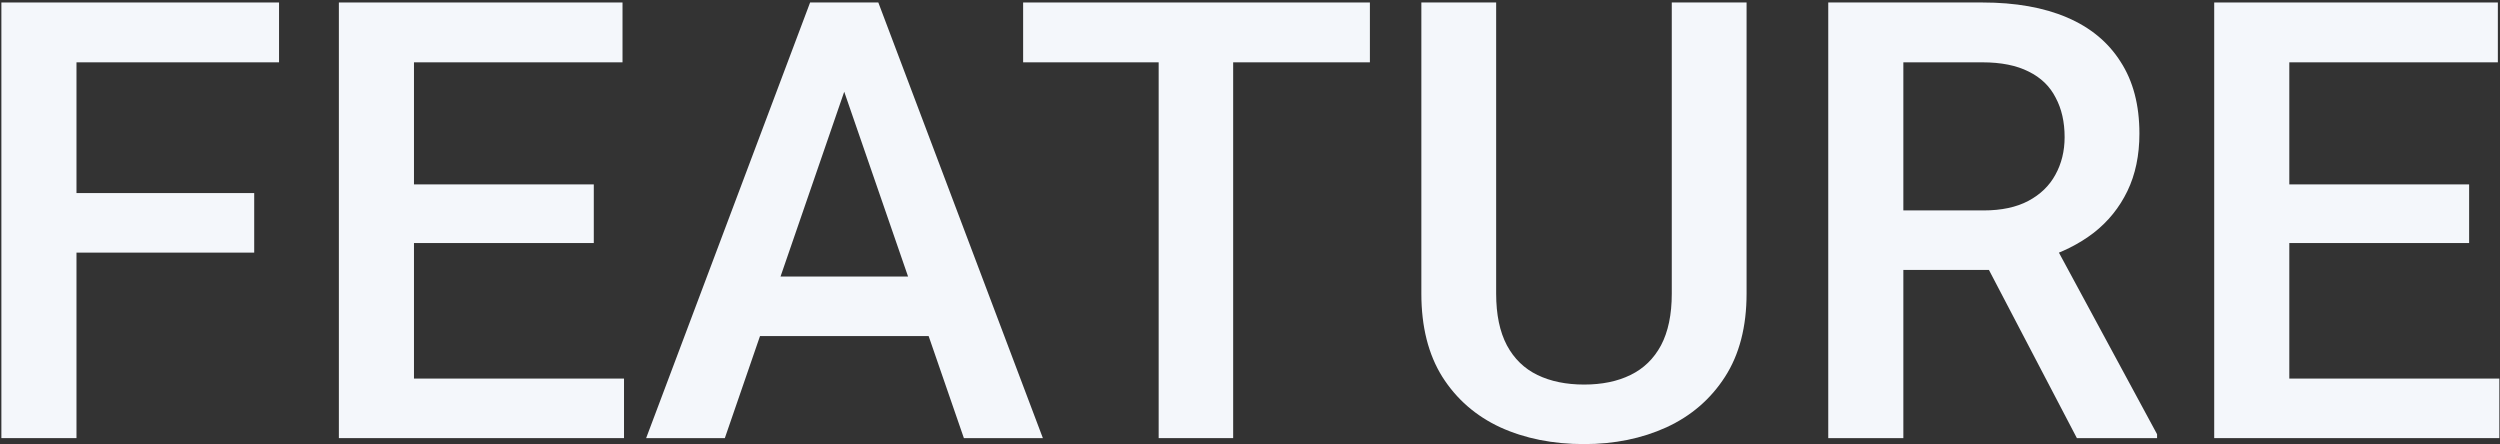 <svg width="816" height="145" viewBox="0 0 816 145" fill="none" xmlns="http://www.w3.org/2000/svg">
<rect x="0" y="0" width="816" height="145" fill="#333333" stroke="none"/>
<path d="M815.785 123.566V143H740.297V123.566H815.785ZM747.23 0.812V143H722.719V0.812H747.23ZM805.922 60.188V79.328H740.297V60.188H805.922ZM815.297 0.812V20.344H740.297V0.812H815.297Z" fill="#F4F7FB"/>
<path d="M596.742 0.812H647.035C657.842 0.812 667.055 2.44 674.672 5.695C682.289 8.951 688.116 13.768 692.152 20.148C696.254 26.463 698.305 34.276 698.305 43.586C698.305 50.682 697.003 56.932 694.398 62.336C691.794 67.74 688.116 72.297 683.363 76.008C678.611 79.654 672.947 82.486 666.371 84.504L658.949 88.117H613.734L613.539 68.684H647.426C653.285 68.684 658.168 67.642 662.074 65.559C665.98 63.475 668.91 60.643 670.863 57.062C672.882 53.417 673.891 49.315 673.891 44.758C673.891 39.81 672.914 35.513 670.961 31.867C669.073 28.156 666.143 25.324 662.172 23.371C658.201 21.353 653.155 20.344 647.035 20.344H621.254V143H596.742V0.812ZM677.895 143L644.496 79.133L670.18 79.035L704.066 141.73V143H677.895Z" fill="#F4F7FB"/>
<path d="M545.668 0.812H570.082V95.832C570.082 106.639 567.738 115.689 563.051 122.98C558.363 130.272 551.983 135.773 543.91 139.484C535.902 143.13 526.951 144.953 517.055 144.953C506.833 144.953 497.719 143.13 489.711 139.484C481.703 135.773 475.388 130.272 470.766 122.98C466.208 115.689 463.93 106.639 463.93 95.832V0.812H488.344V95.832C488.344 102.668 489.516 108.299 491.859 112.727C494.203 117.089 497.523 120.311 501.82 122.395C506.117 124.478 511.195 125.52 517.055 125.52C522.914 125.52 527.96 124.478 532.191 122.395C536.488 120.311 539.809 117.089 542.152 112.727C544.496 108.299 545.668 102.668 545.668 95.832V0.812Z" fill="#F4F7FB"/>
<path d="M402.504 0.812V143H378.188V0.812H402.504ZM447.133 0.812V20.344H333.949V0.812H447.133Z" fill="#F4F7FB"/>
<path d="M279.066 19.758L236.586 143H210.902L264.418 0.812H280.824L279.066 19.758ZM314.613 143L272.035 19.758L270.18 0.812H286.684L340.395 143H314.613ZM312.562 90.266V109.699H235.219V90.266H312.562Z" fill="#F4F7FB"/>
<path d="M203.676 123.566V143H128.188V123.566H203.676ZM135.121 0.812V143H110.609V0.812H135.121ZM193.812 60.188V79.328H128.188V60.188H193.812ZM203.188 0.812V20.344H128.188V0.812H203.188Z" fill="#F4F7FB"/>
<path d="M24.965 0.812V143H0.453V0.812H24.965ZM82.973 63.02V82.453H18.715V63.02H82.973ZM91.078 0.812V20.344H18.715V0.812H91.078Z" fill="#F4F7FB"/>
</svg>
